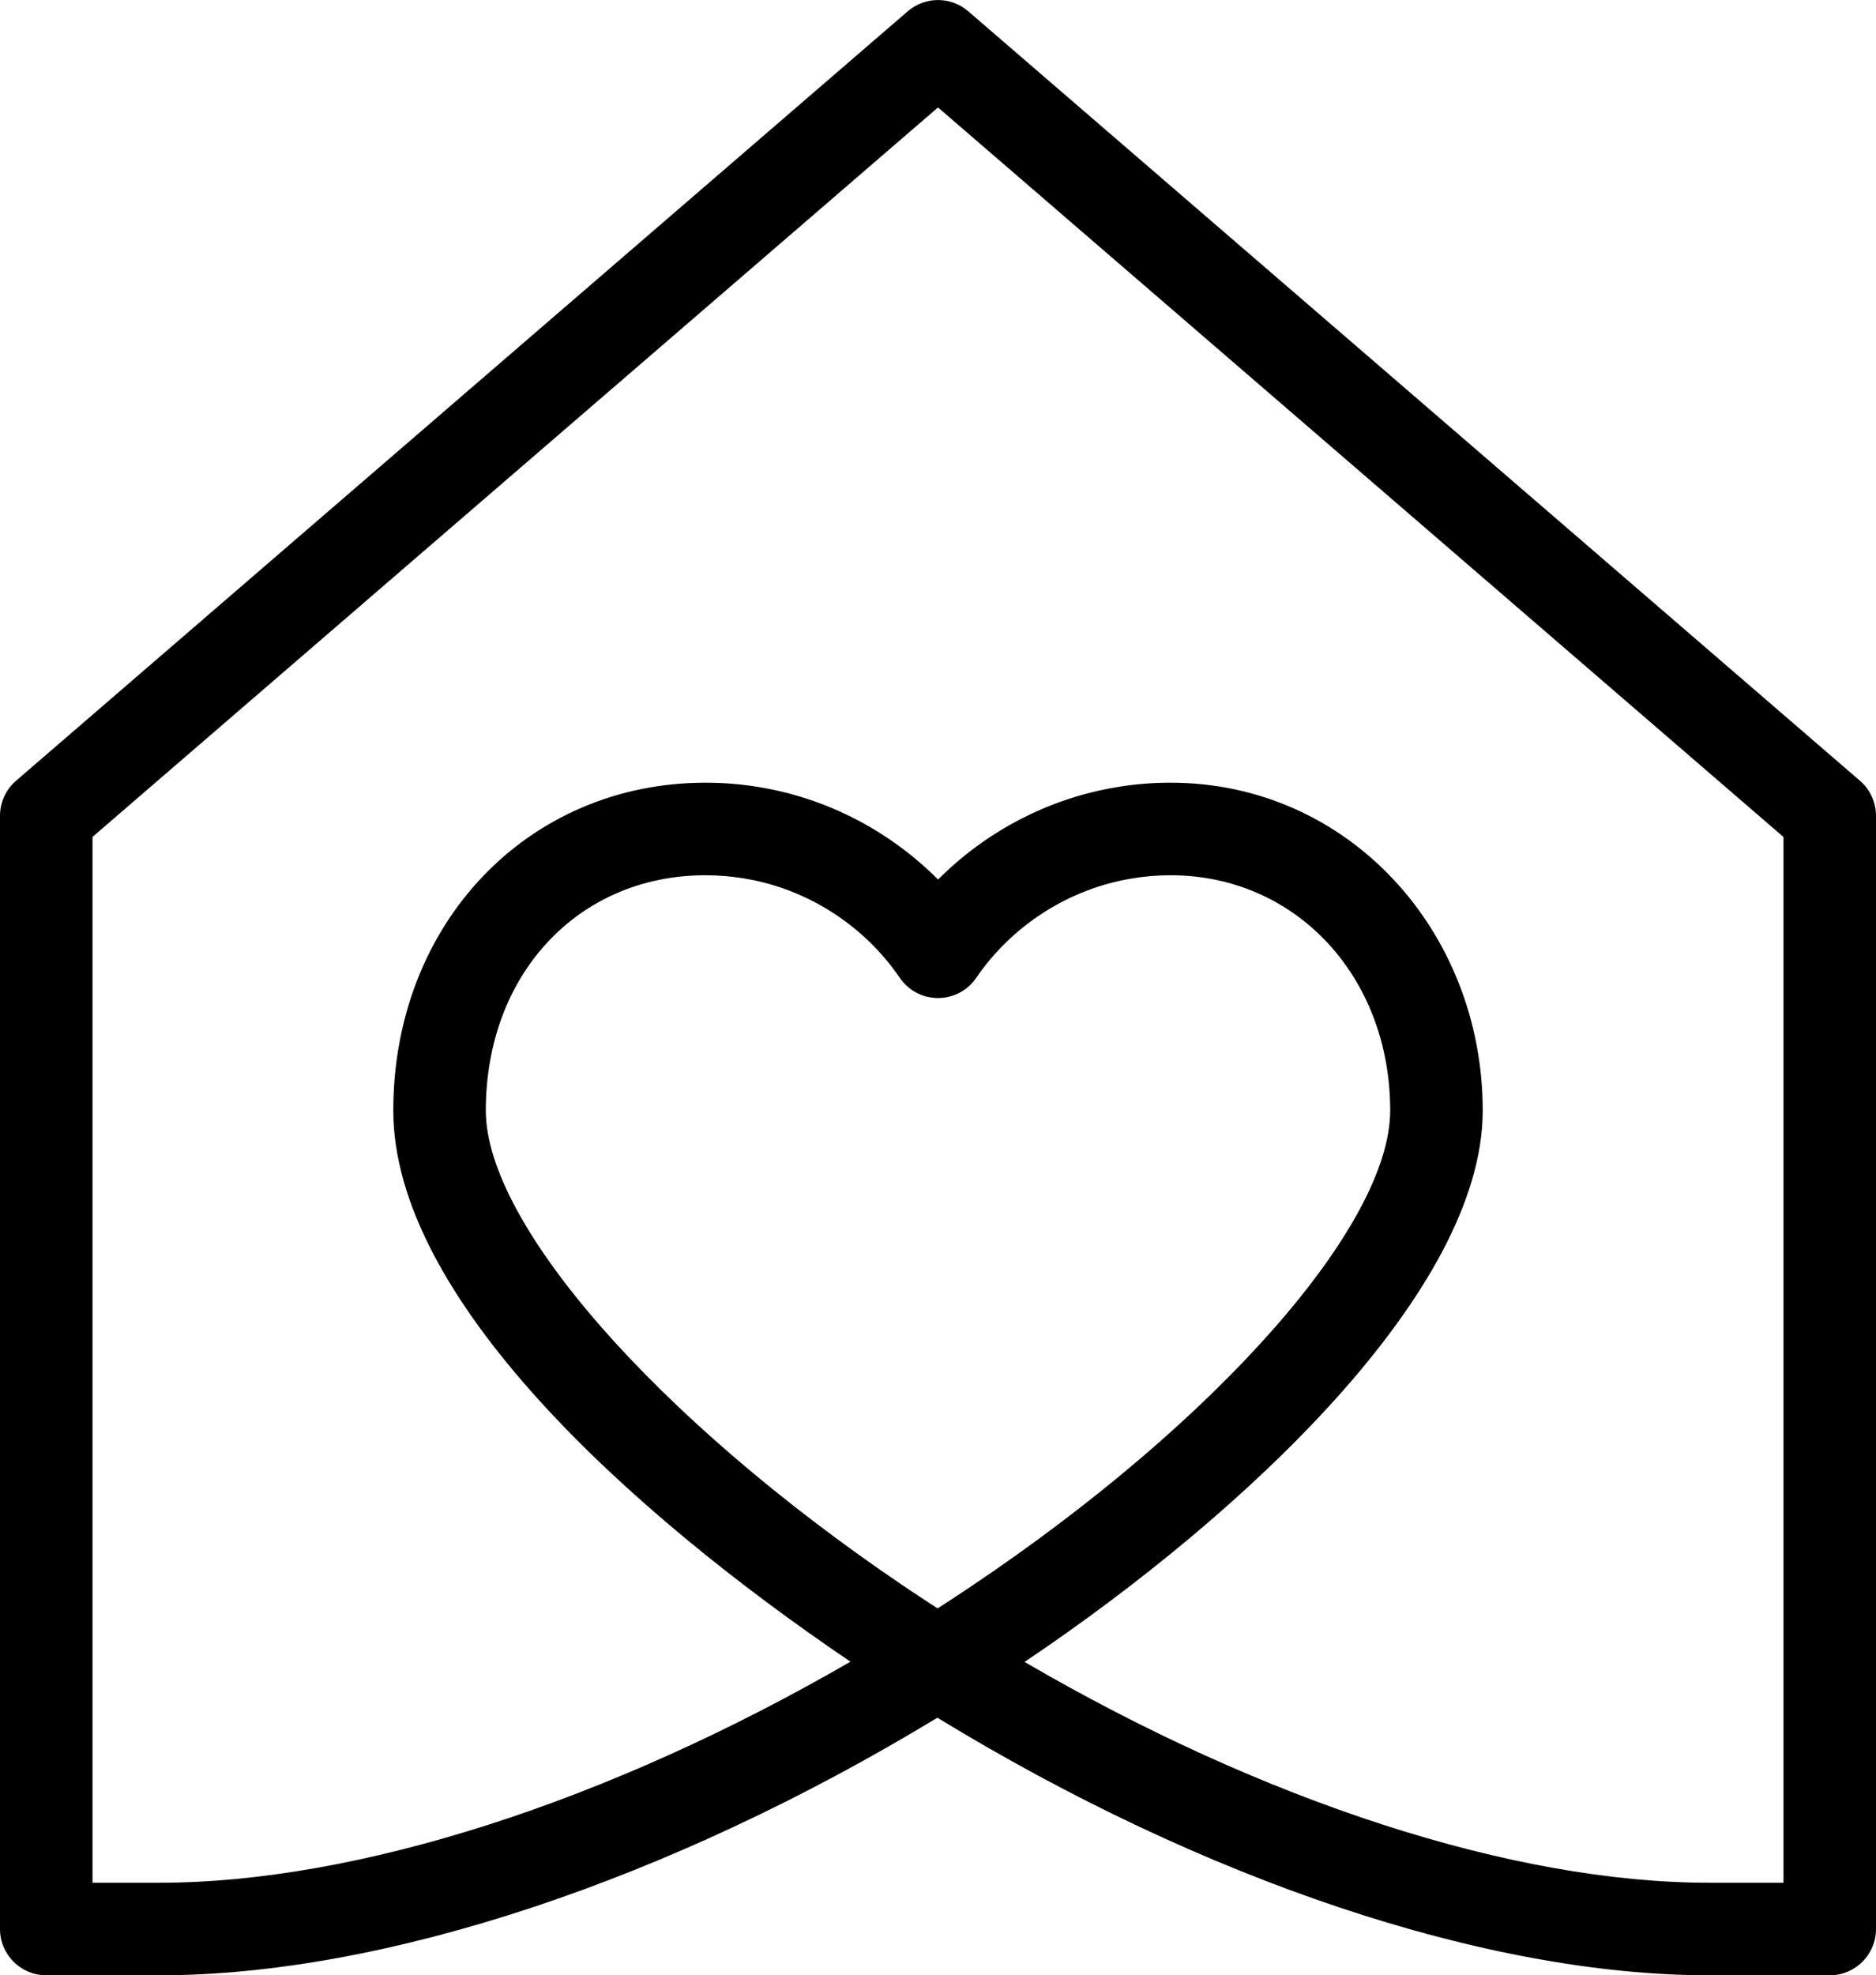 <?xml version="1.0" encoding="UTF-8"?>
<svg id="Ebene_3" data-name="Ebene 3" xmlns="http://www.w3.org/2000/svg" viewBox="0 0 243.32 256.11">
  <path d="M241.24,101.23L125.58,1.46c-2.25-1.94-5.58-1.94-7.84,0L2.08,101.23c-1.32,1.14-2.08,2.8-2.08,4.55v144.33c0,3.31,2.69,6,6,6h14.63c29.24,0,66.23-12.34,100.95-33.4,34.48,21.06,71.15,33.4,100.12,33.4h15.62c3.32,0,6-2.69,6-6V105.78c0-1.75-.76-3.41-2.08-4.55ZM121.61,208.54c-1.57-1.01-3.13-2.05-4.69-3.1-31.74-21.52-53.91-46.78-53.91-61.45,0-17.67,11.99-30.51,28.51-30.51,1.73,0,3.43.15,5.09.43,8.11,1.36,15.44,6.05,20.1,12.88.56.82,1.3,1.47,2.15,1.92.85.45,1.81.69,2.8.69,1.98,0,3.84-.97,4.95-2.61,4.68-6.83,12.01-11.52,20.13-12.88,1.64-.28,3.34-.43,5.07-.43,16.25,0,28.5,13.12,28.5,30.51,0,14.84-22.32,40.19-54.28,61.64-1.47.99-2.94,1.96-4.42,2.91ZM231.32,244.11h-9.62c-25.48,0-57.72-10.51-88.81-28.63,28.76-19.33,59.42-48.23,59.42-71.49s-17.41-42.51-40.5-42.51c-2.41,0-4.8.2-7.08.6-8.74,1.46-16.84,5.71-23.06,11.96-6.23-6.25-14.32-10.5-23.05-11.96-2.31-.4-4.7-.6-7.1-.6-23.09,0-40.51,18.28-40.51,42.51s30.57,51.99,59.18,71.38c.04.03.08.05.11.08-31.35,18.13-63.91,28.66-89.67,28.66h-8.63V108.51L121.66,13.93l109.66,94.59v135.59Z"/>
</svg>